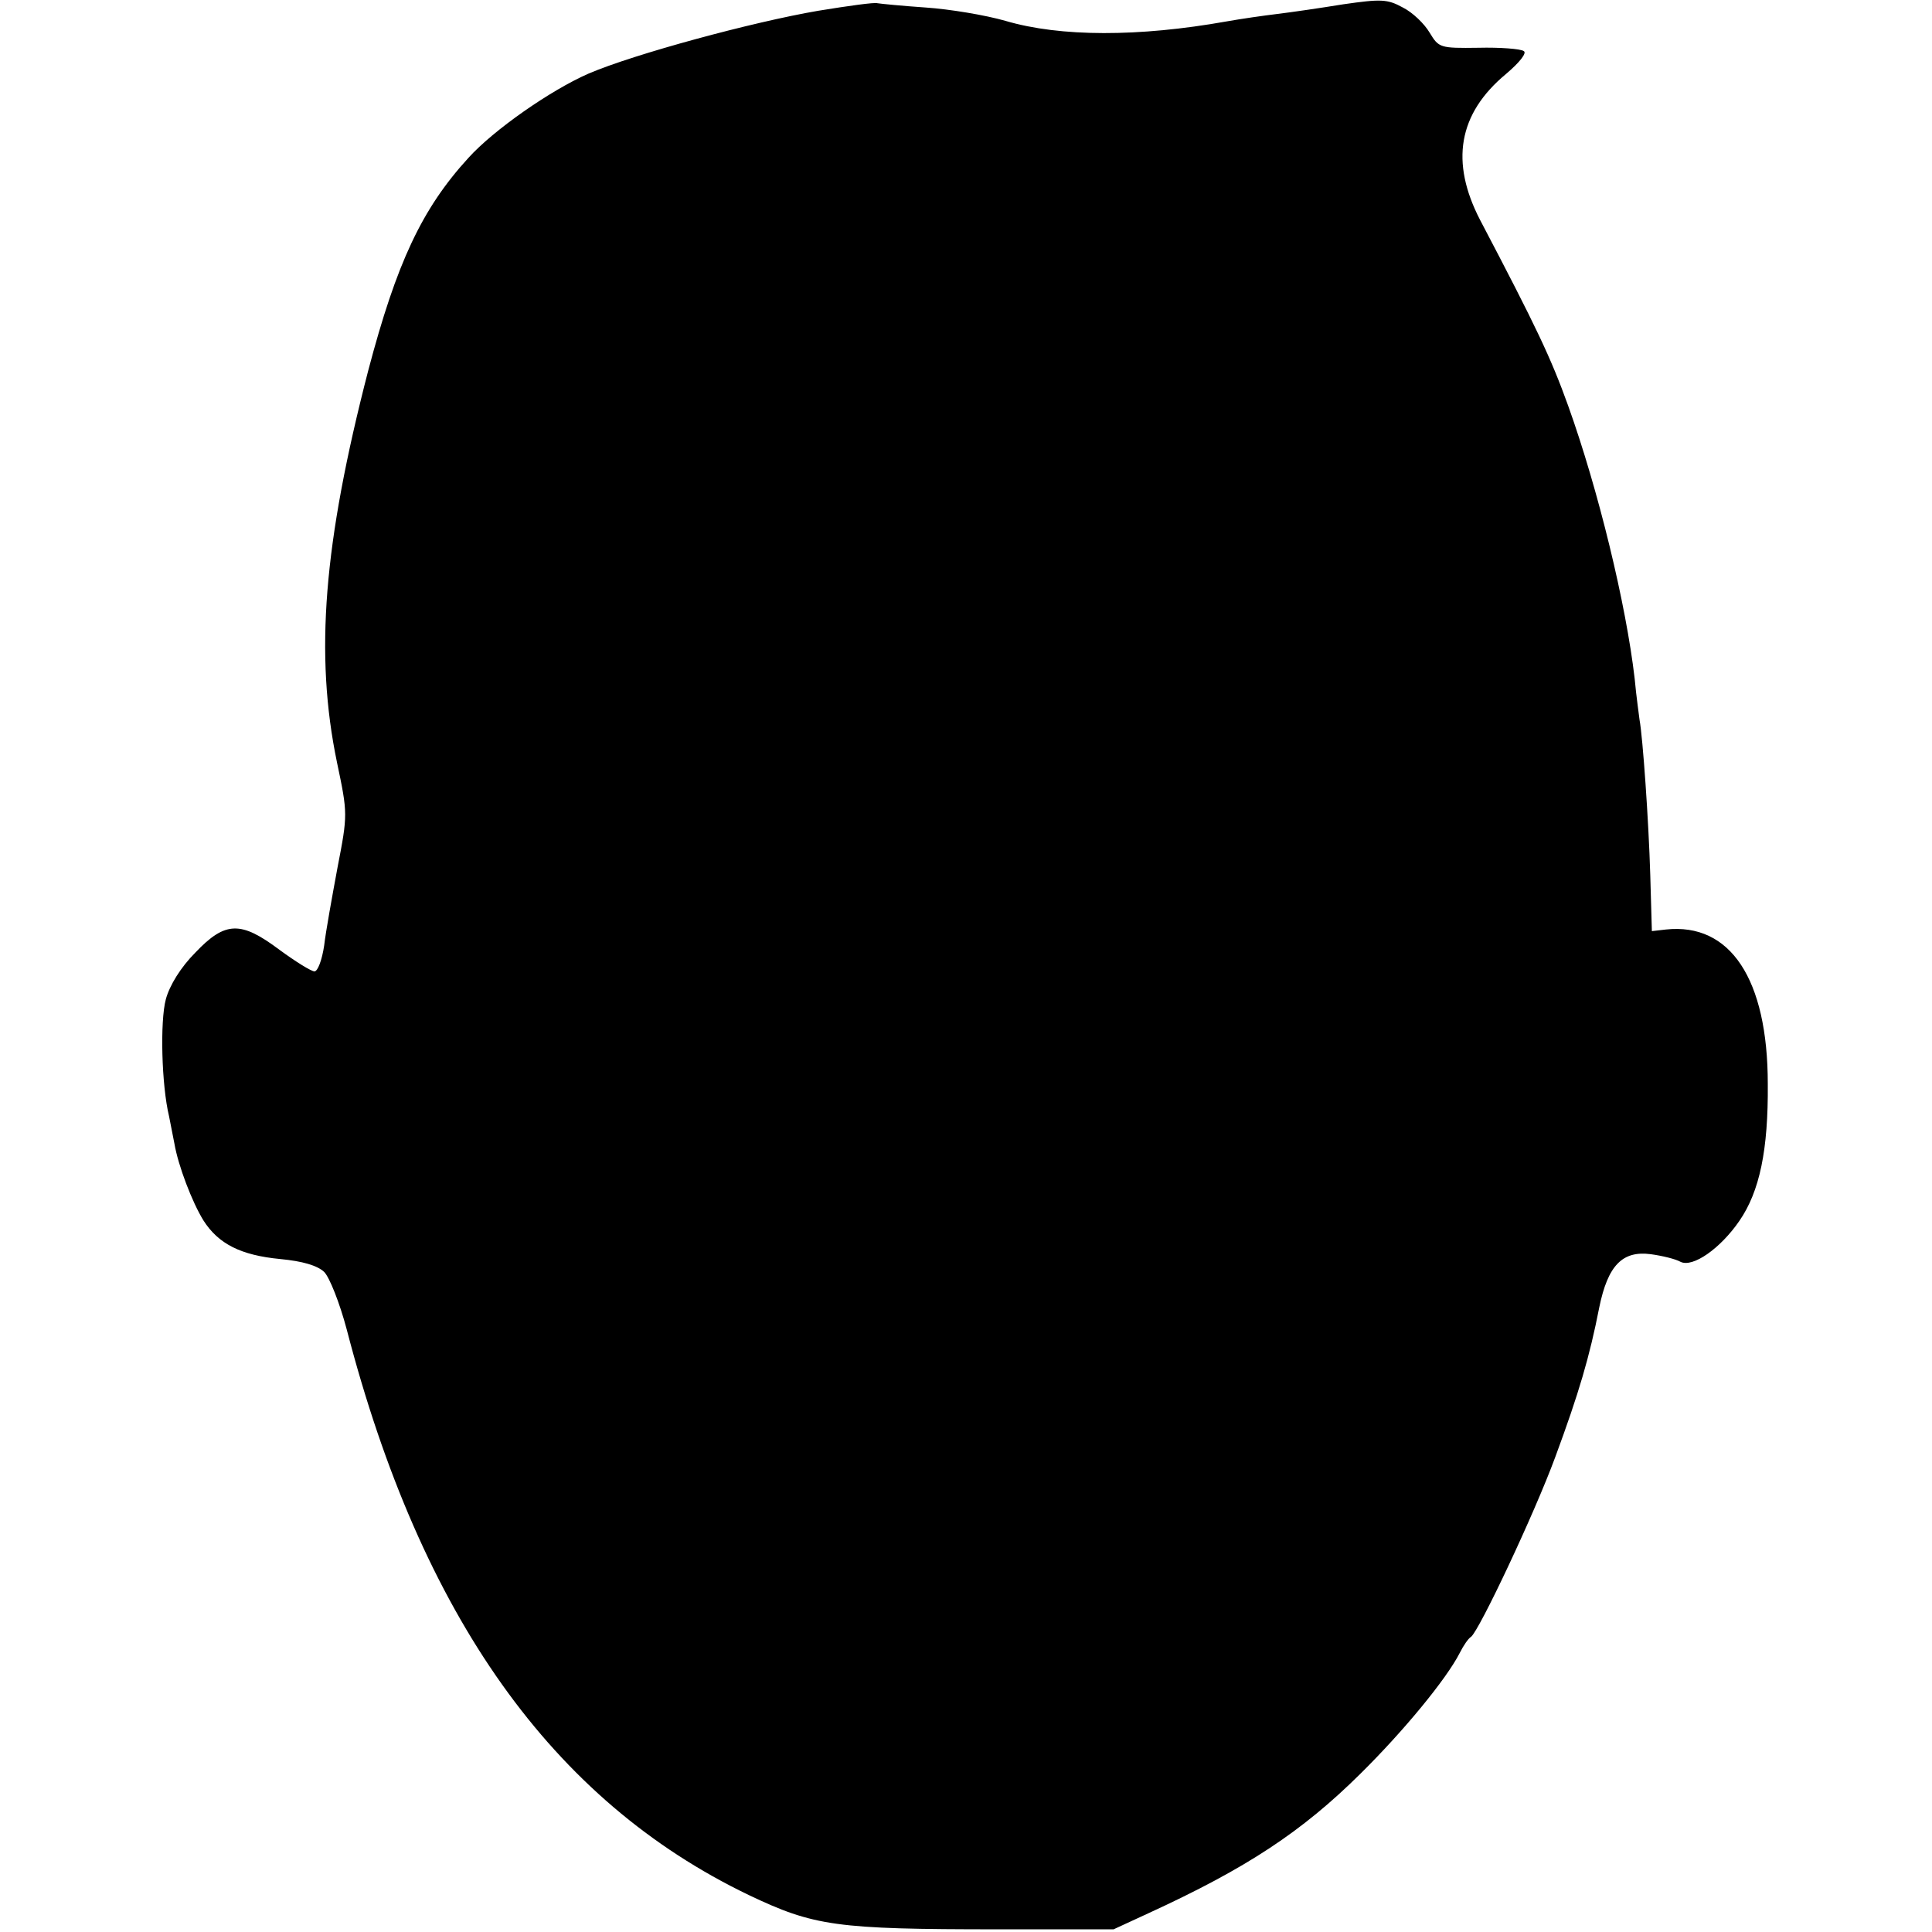 <?xml version="1.0" standalone="no"?>
<!DOCTYPE svg PUBLIC "-//W3C//DTD SVG 20010904//EN"
 "http://www.w3.org/TR/2001/REC-SVG-20010904/DTD/svg10.dtd">
<svg version="1.0" xmlns="http://www.w3.org/2000/svg"
 width="360pt" height="360pt" viewBox="0 0 360 360"
 preserveAspectRatio="xMidYMid meet">
<g transform="translate(0,360) scale(0.1,-0.1)"
fill="#000000" stroke="none">
<path d="M1525 3580 c-123 -21 -344 -81 -428 -117 -71 -31 -177 -105 -224
-157 -87 -95 -134 -196 -187 -397 -83 -321 -100 -528 -58 -730 20 -95 20 -97
1 -195 -10 -54 -22 -120 -25 -146 -4 -27 -12 -48 -18 -48 -6 0 -35 18 -65 40
-72 54 -101 54 -157 -5 -27 -27 -48 -61 -55 -87 -11 -41 -8 -160 6 -218 3 -14
7 -37 10 -51 7 -41 33 -109 54 -143 28 -44 70 -65 143 -72 42 -4 69 -12 82
-24 10 -10 29 -58 42 -107 139 -535 383 -878 749 -1054 122 -58 162 -64 465
-64 l215 0 65 30 c183 84 286 152 395 260 80 79 160 176 185 225 7 14 16 27
21 30 15 11 118 229 157 335 44 119 64 187 82 279 16 78 43 106 96 99 22 -3
46 -9 55 -14 23 -12 75 25 110 76 38 55 54 133 53 255 0 196 -70 301 -190 288
l-26 -3 -3 105 c-3 101 -14 257 -20 289 -1 9 -6 43 -9 76 -16 139 -68 353
-124 509 -32 89 -59 146 -164 346 -56 108 -41 198 48 272 26 22 40 40 33 43
-6 4 -44 7 -84 6 -72 -1 -74 0 -91 28 -10 17 -32 38 -50 47 -29 16 -41 16
-111 6 -43 -7 -98 -15 -123 -18 -25 -3 -67 -9 -95 -14 -163 -29 -309 -29 -411
1 -38 11 -105 22 -149 25 -44 3 -84 7 -90 8 -5 2 -55 -5 -110 -14z"/>
</g>
</svg>
